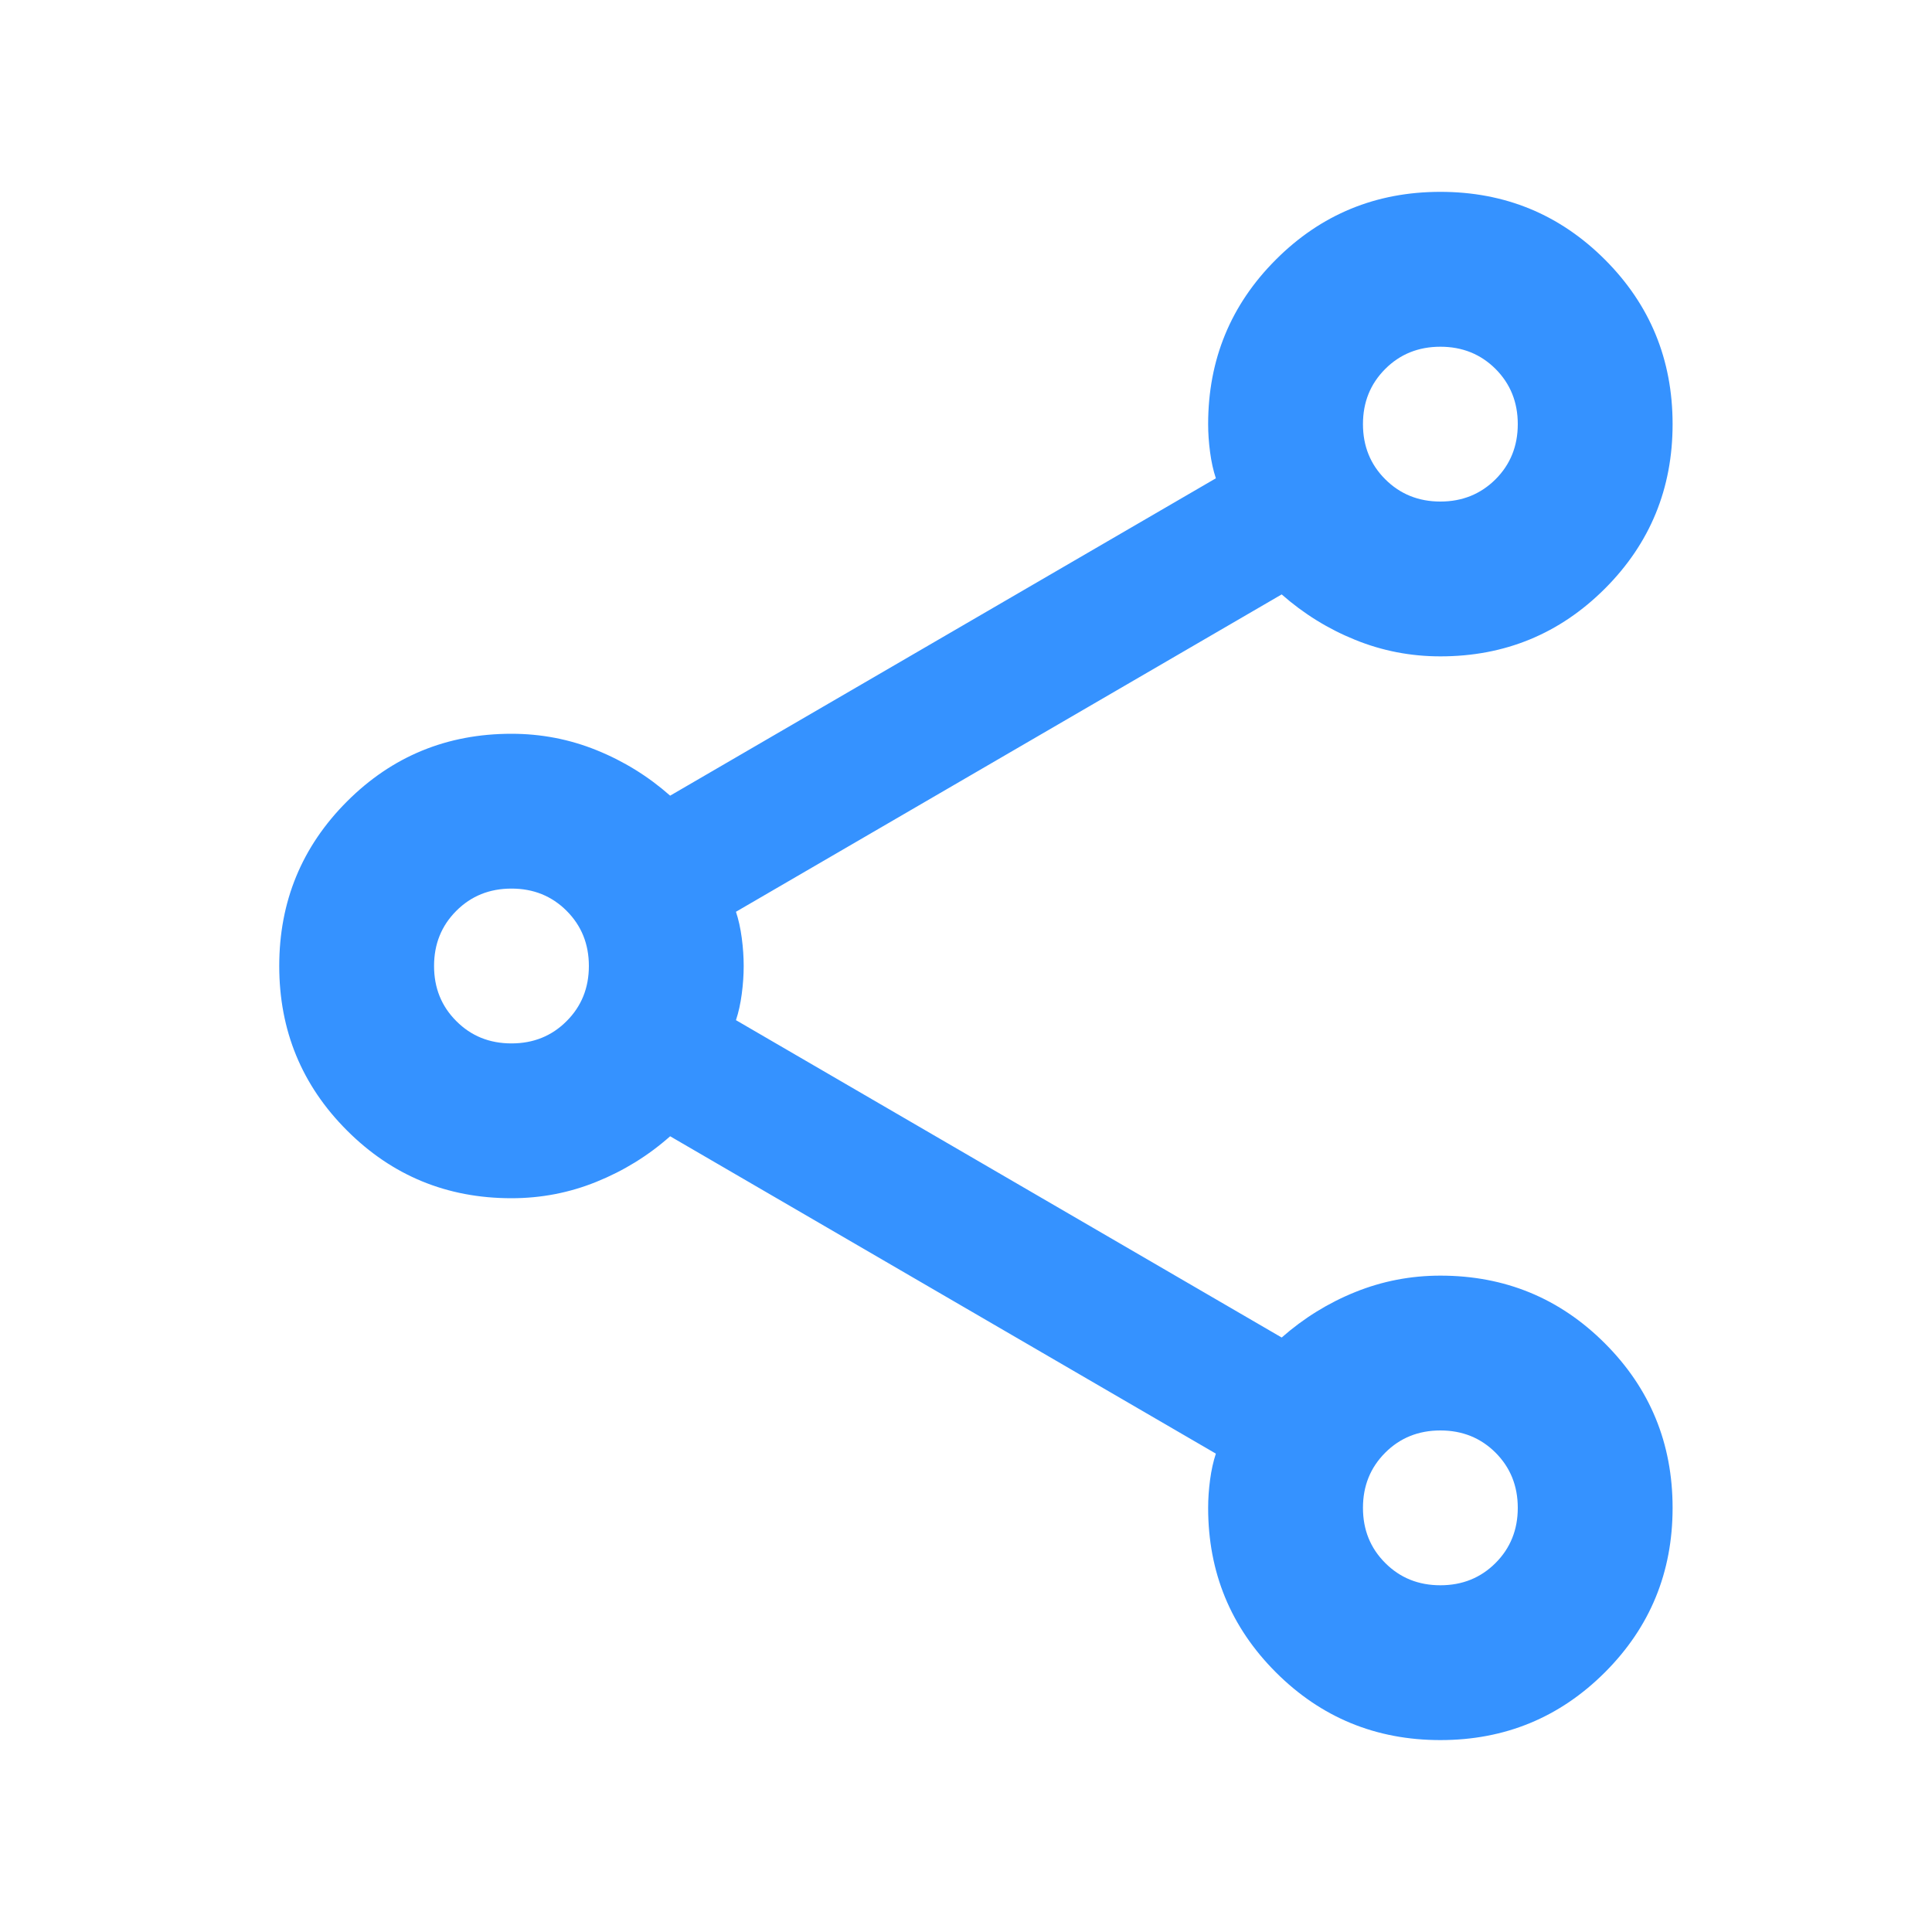 <svg width="30" height="30" viewBox="0 0 30 30" fill="none" xmlns="http://www.w3.org/2000/svg">
<mask id="mask0_323_4698" style="mask-type:alpha" maskUnits="userSpaceOnUse" x="0" y="0" width="30" height="30">
<rect x="0.727" y="0.576" width="28.849" height="28.849" fill="#3592FF"/>
</mask>
<g mask="url(#mask0_323_4698)">
<path d="M22.366 27.02C21.365 27.02 20.513 26.669 19.812 25.968C19.111 25.267 18.76 24.416 18.76 23.414C18.76 23.274 18.77 23.128 18.79 22.978C18.81 22.828 18.84 22.693 18.88 22.572L10.406 17.644C10.066 17.945 9.685 18.18 9.264 18.35C8.844 18.521 8.403 18.606 7.942 18.606C6.94 18.606 6.089 18.255 5.388 17.554C4.687 16.853 4.336 16.001 4.336 15C4.336 13.998 4.687 13.147 5.388 12.445C6.089 11.744 6.94 11.394 7.942 11.394C8.403 11.394 8.844 11.479 9.264 11.649C9.685 11.819 10.066 12.055 10.406 12.355L18.88 7.427C18.84 7.307 18.81 7.172 18.79 7.021C18.77 6.871 18.76 6.726 18.76 6.586C18.76 5.584 19.111 4.732 19.812 4.031C20.513 3.33 21.365 2.979 22.366 2.979C23.368 2.979 24.219 3.33 24.921 4.031C25.622 4.732 25.972 5.584 25.972 6.586C25.972 7.587 25.622 8.439 24.921 9.14C24.219 9.841 23.368 10.192 22.366 10.192C21.905 10.192 21.465 10.107 21.044 9.936C20.623 9.766 20.243 9.53 19.902 9.23L11.428 14.158C11.468 14.278 11.498 14.414 11.518 14.564C11.538 14.714 11.548 14.86 11.548 15C11.548 15.14 11.538 15.285 11.518 15.435C11.498 15.586 11.468 15.721 11.428 15.841L19.902 20.769C20.243 20.469 20.623 20.233 21.044 20.063C21.465 19.893 21.905 19.808 22.366 19.808C23.368 19.808 24.219 20.158 24.921 20.86C25.622 21.561 25.972 22.412 25.972 23.414C25.972 24.416 25.622 25.267 24.921 25.968C24.219 26.669 23.368 27.02 22.366 27.02ZM22.366 7.788C22.707 7.788 22.992 7.672 23.223 7.442C23.453 7.212 23.568 6.926 23.568 6.586C23.568 6.245 23.453 5.96 23.223 5.729C22.992 5.499 22.707 5.384 22.366 5.384C22.026 5.384 21.74 5.499 21.51 5.729C21.279 5.96 21.164 6.245 21.164 6.586C21.164 6.926 21.279 7.212 21.51 7.442C21.74 7.672 22.026 7.788 22.366 7.788ZM7.942 16.202C8.283 16.202 8.568 16.087 8.798 15.856C9.029 15.626 9.144 15.34 9.144 15C9.144 14.659 9.029 14.374 8.798 14.143C8.568 13.913 8.283 13.798 7.942 13.798C7.601 13.798 7.316 13.913 7.086 14.143C6.855 14.374 6.74 14.659 6.74 15C6.74 15.34 6.855 15.626 7.086 15.856C7.316 16.087 7.601 16.202 7.942 16.202ZM22.366 24.616C22.707 24.616 22.992 24.501 23.223 24.27C23.453 24.04 23.568 23.754 23.568 23.414C23.568 23.073 23.453 22.788 23.223 22.557C22.992 22.327 22.707 22.212 22.366 22.212C22.026 22.212 21.74 22.327 21.51 22.557C21.279 22.788 21.164 23.073 21.164 23.414C21.164 23.754 21.279 24.04 21.51 24.27C21.74 24.501 22.026 24.616 22.366 24.616Z" fill="#3592FF"/>
</g>
</svg>
